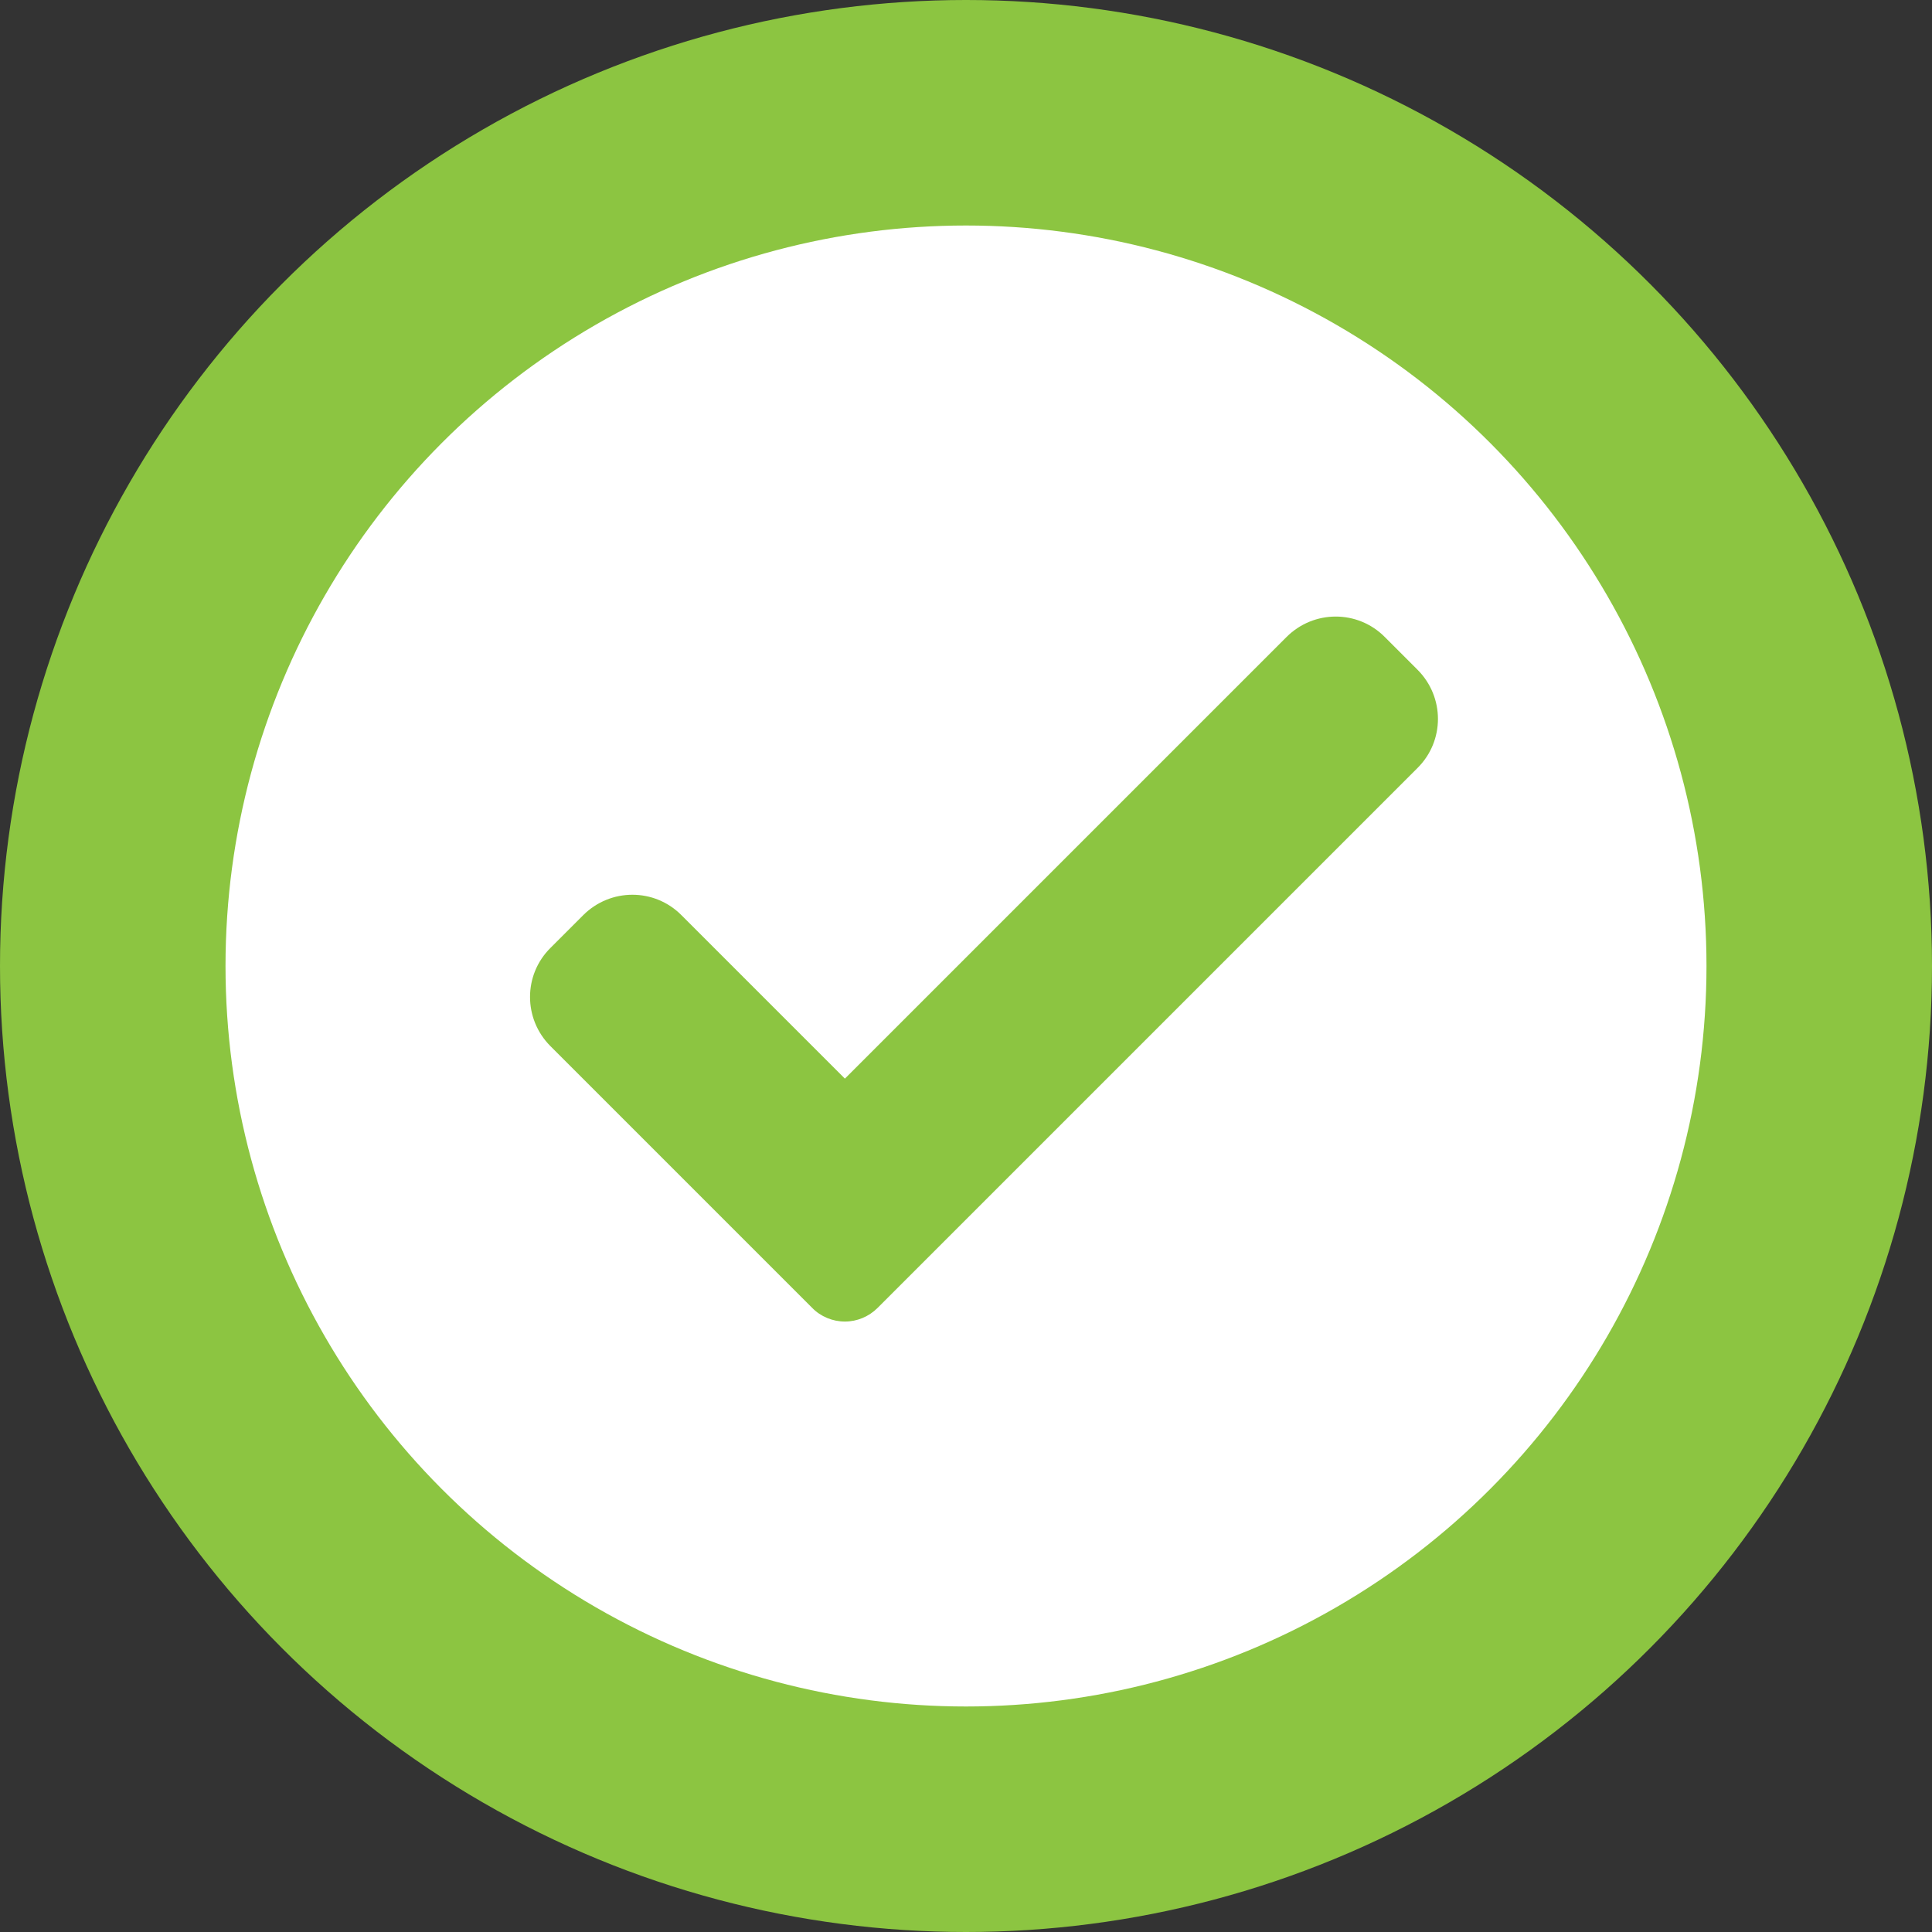 <?xml version="1.0" encoding="UTF-8"?>
<svg id="Layer_1" data-name="Layer 1" xmlns="http://www.w3.org/2000/svg" viewBox="0 0 8.216 8.216">
  <rect x="0" y="0" width="8.216" height="8.216" fill="#333333" stroke="none"/>
  <defs>
    <style>
      .cls-1 {
        fill: #fff;
      }

      .cls-1, .cls-2 {
        stroke-width: 0px;
      }

      .cls-2 {
        fill: #8cc541;
      }
    </style>
  </defs>
  <g>
    <circle class="cls-2" cx="4.108" cy="4.108" r="4.108"/>
    <circle class="cls-1" cx="4.108" cy="4.108" r="3.149"/>
  </g>
  <path class="cls-2" d="M3.732,5.562c-.037.037-.087.058-.139.058s-.103-.021-.139-.058l-1.113-1.113c-.116-.116-.116-.303,0-.418l.139-.139c.116-.116.303-.116.418,0l.695.695,1.878-1.878c.116-.116.303-.116.418,0l.139.139c.116.116.116.303,0,.418l-2.296,2.296Z"/>
</svg>